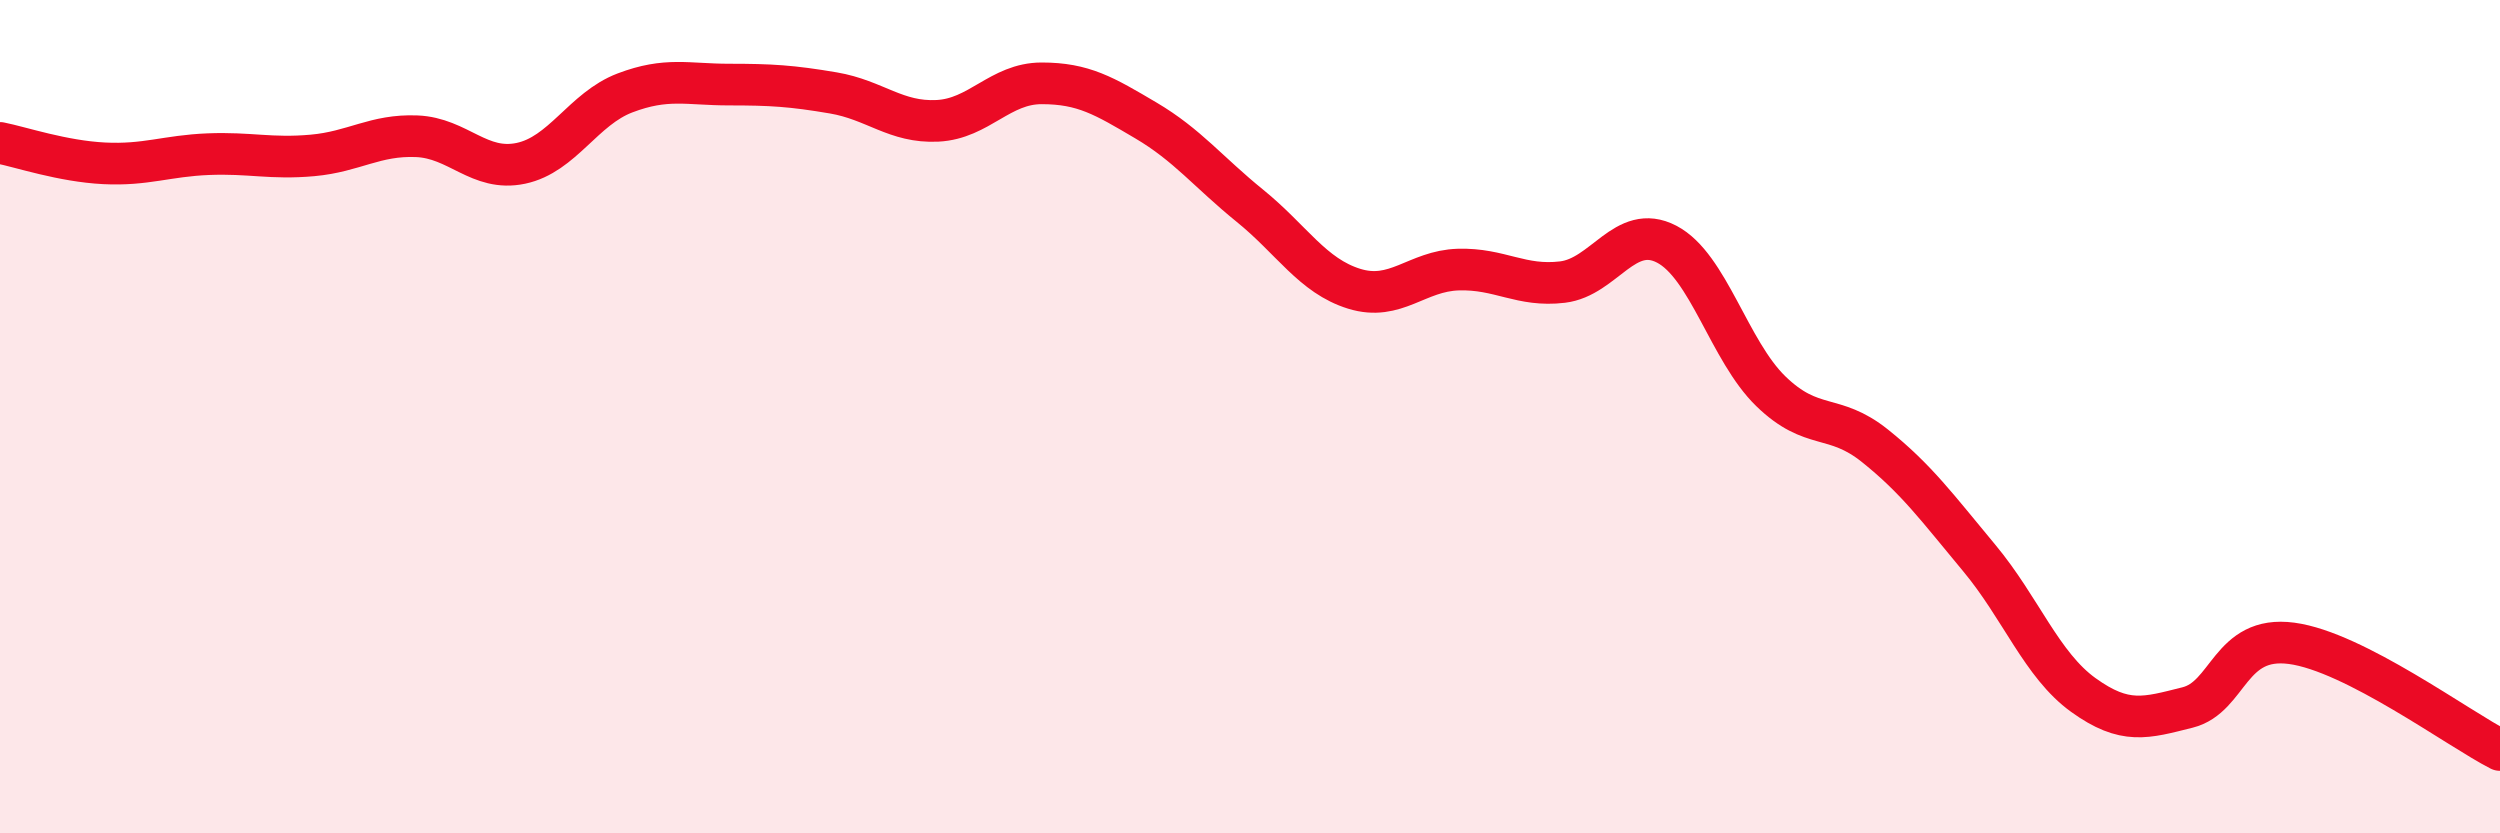 
    <svg width="60" height="20" viewBox="0 0 60 20" xmlns="http://www.w3.org/2000/svg">
      <path
        d="M 0,3.43 C 0.5,3.53 1.5,3.87 2.5,3.92 C 3.5,3.97 4,3.74 5,3.7 C 6,3.66 6.5,3.82 7.5,3.73 C 8.5,3.64 9,3.23 10,3.27 C 11,3.31 11.5,4.13 12.5,3.92 C 13.5,3.71 14,2.61 15,2.23 C 16,1.85 16.5,2.03 17.5,2.03 C 18.5,2.03 19,2.06 20,2.23 C 21,2.4 21.5,2.95 22.5,2.9 C 23.5,2.85 24,2 25,2 C 26,2 26.5,2.3 27.5,2.89 C 28.5,3.48 29,4.13 30,4.94 C 31,5.75 31.5,6.62 32.5,6.93 C 33.5,7.24 34,6.5 35,6.47 C 36,6.44 36.5,6.89 37.5,6.77 C 38.5,6.65 39,5.34 40,5.86 C 41,6.38 41.5,8.42 42.5,9.39 C 43.5,10.36 44,9.9 45,10.7 C 46,11.5 46.5,12.19 47.5,13.39 C 48.5,14.59 49,15.96 50,16.68 C 51,17.4 51.5,17.23 52.5,16.98 C 53.5,16.73 53.5,15.24 55,15.44 C 56.5,15.64 59,17.49 60,18L60 20L0 20Z"
        fill="#EB0A25"
        opacity="0.1"
        stroke-linecap="round"
        stroke-linejoin="round"
      />
      <path
        d="M 0,3.43 C 0.5,3.53 1.5,3.87 2.5,3.92 C 3.5,3.97 4,3.74 5,3.7 C 6,3.66 6.5,3.82 7.5,3.73 C 8.5,3.64 9,3.23 10,3.27 C 11,3.31 11.5,4.13 12.5,3.92 C 13.5,3.71 14,2.61 15,2.23 C 16,1.85 16.5,2.03 17.5,2.03 C 18.5,2.03 19,2.06 20,2.23 C 21,2.4 21.5,2.95 22.5,2.9 C 23.5,2.85 24,2 25,2 C 26,2 26.5,2.3 27.5,2.89 C 28.5,3.48 29,4.13 30,4.94 C 31,5.75 31.5,6.62 32.5,6.93 C 33.5,7.24 34,6.5 35,6.47 C 36,6.44 36.5,6.89 37.5,6.77 C 38.5,6.65 39,5.34 40,5.86 C 41,6.38 41.5,8.42 42.5,9.39 C 43.5,10.36 44,9.9 45,10.7 C 46,11.5 46.5,12.19 47.5,13.39 C 48.5,14.59 49,15.96 50,16.68 C 51,17.4 51.5,17.23 52.5,16.98 C 53.5,16.73 53.5,15.24 55,15.44 C 56.5,15.64 59,17.49 60,18"
        stroke="#EB0A25"
        stroke-width="1"
        fill="none"
        stroke-linecap="round"
        stroke-linejoin="round"
      />
    </svg>
  